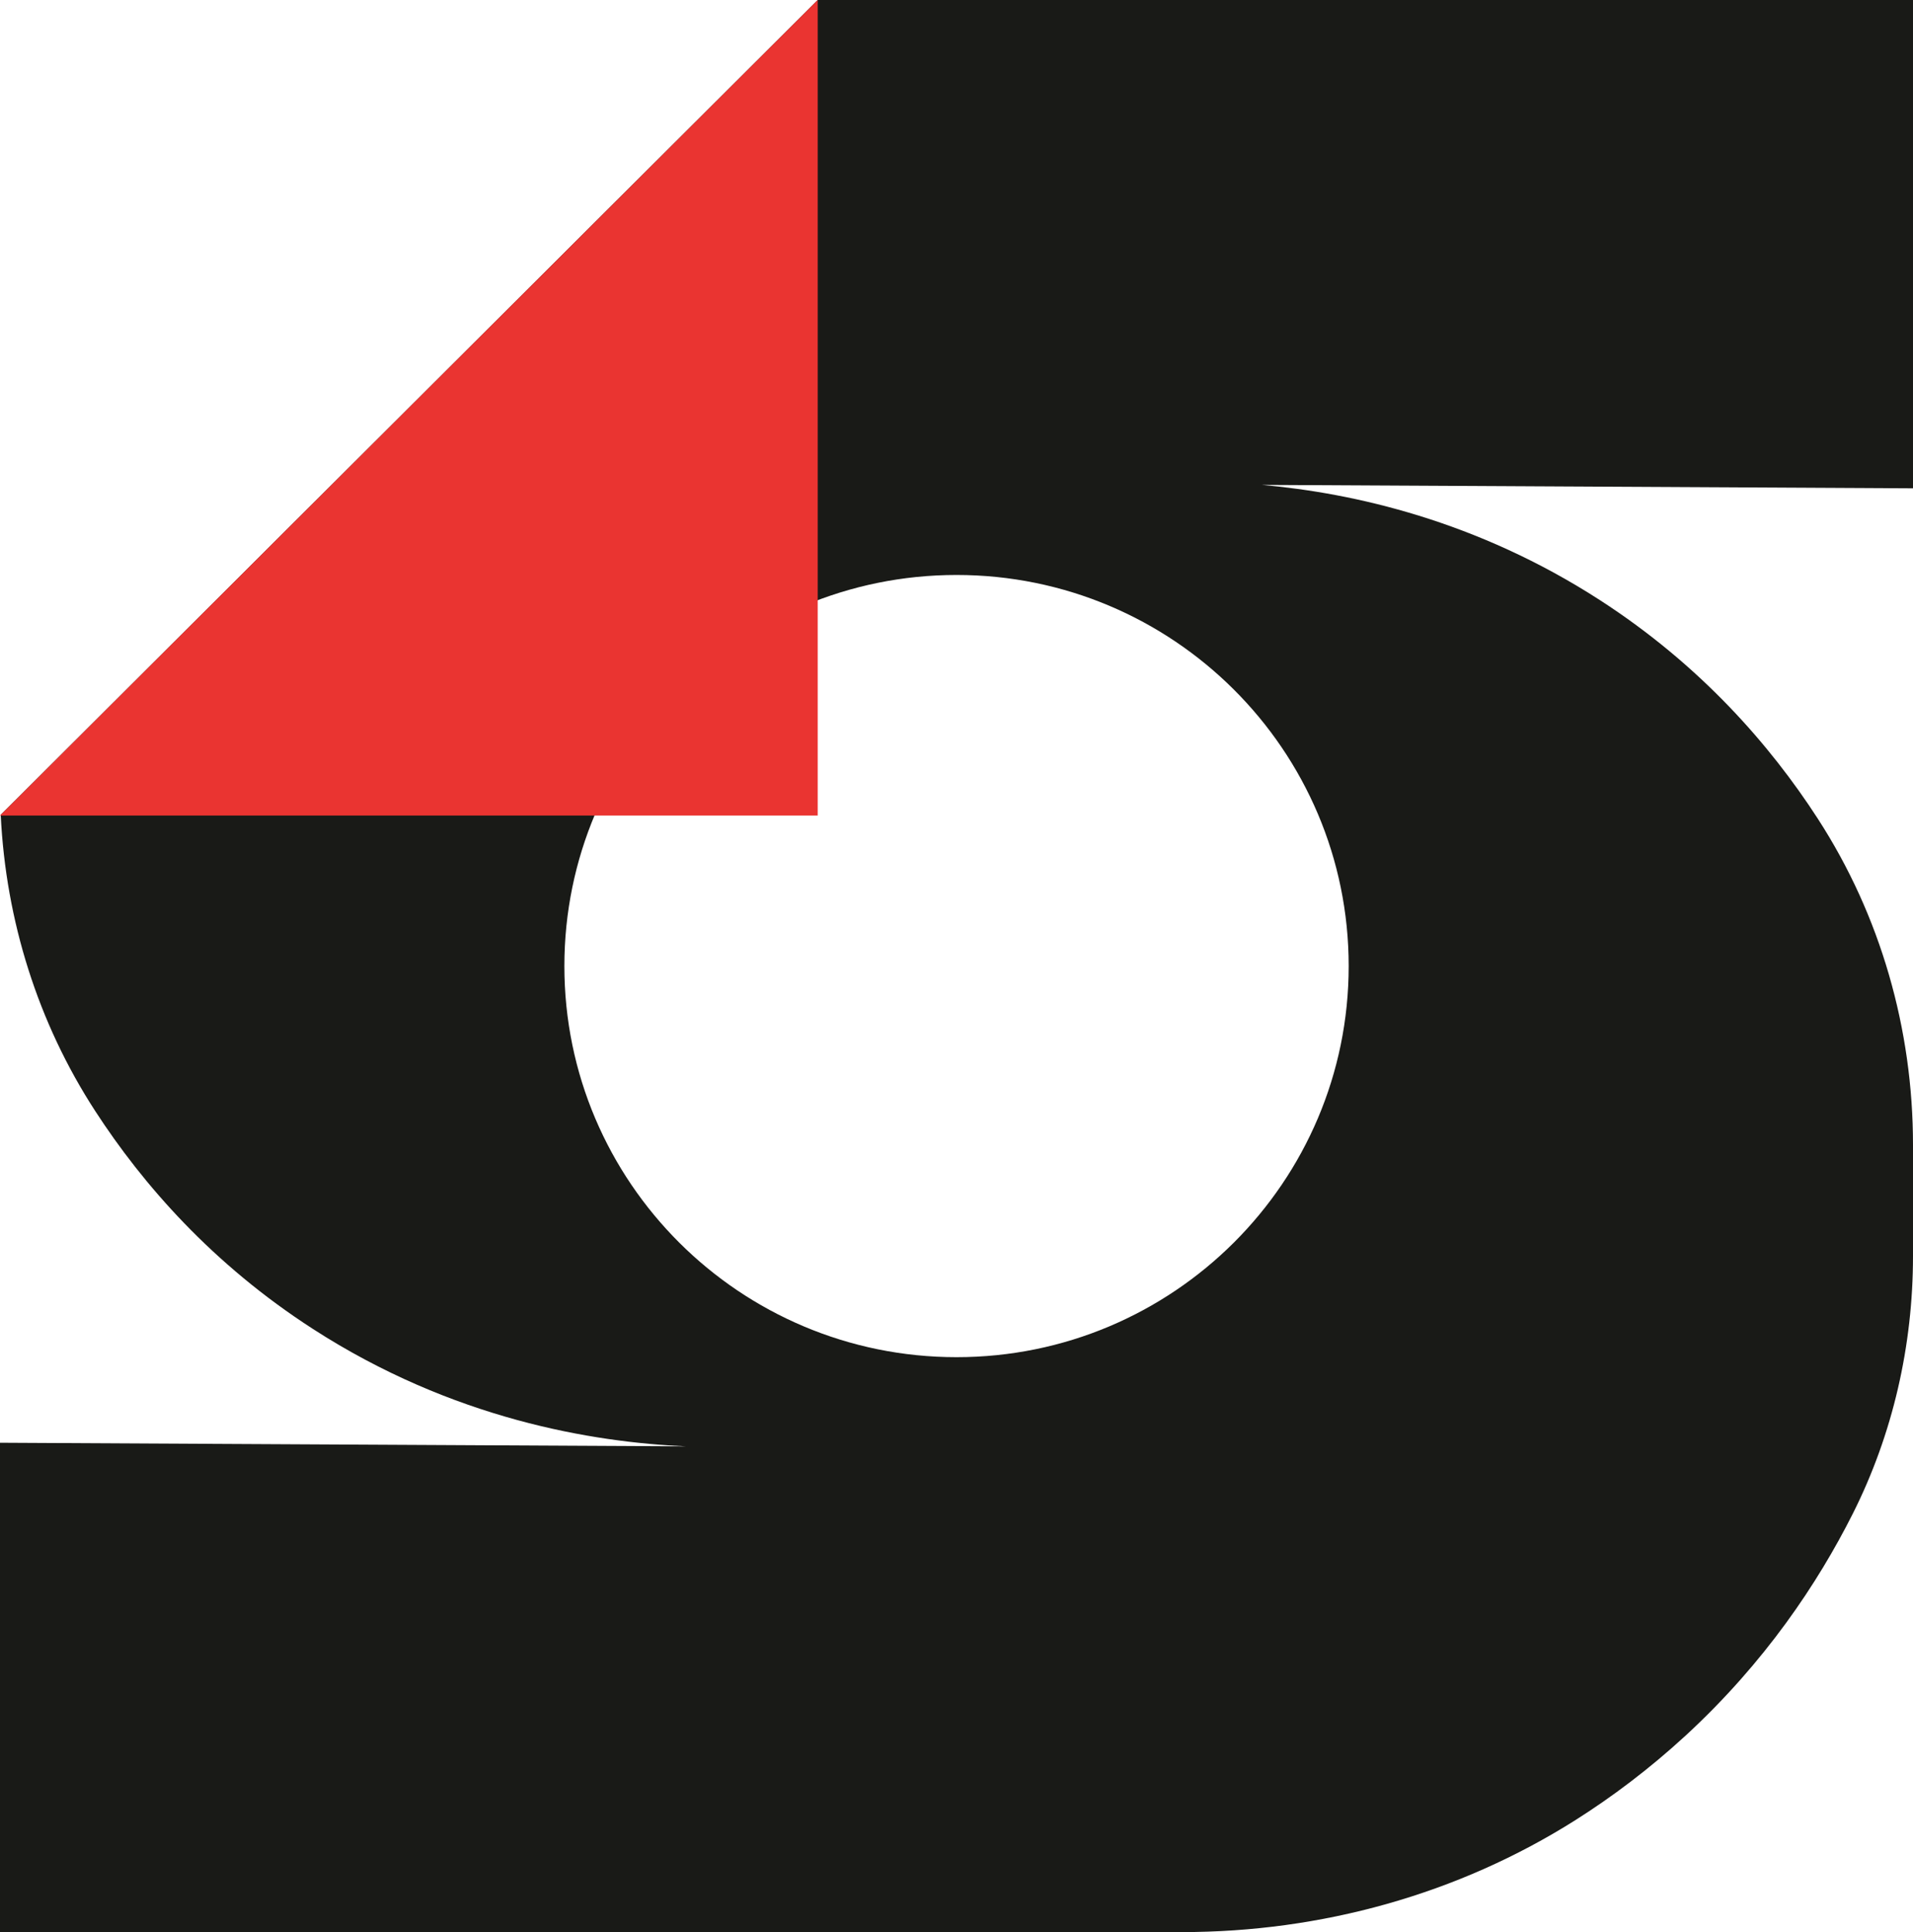 <svg width="199" height="201" viewBox="0 0 199 201" fill="none" xmlns="http://www.w3.org/2000/svg">
<g clip-path="url(#clip0_262_3317)">
<path d="M199 0H85.061L0.075 84.77C0.075 84.77 0.075 84.818 0.08 84.844C0.61 95.753 3.933 106.384 9.899 115.574C14.87 123.237 22.109 131.515 32.554 138.255C47.087 147.632 61.641 150.044 71.368 150.466L0 150.092V201H122.95C137.407 201 151.646 197.083 163.867 189.36C167.687 186.943 171.572 184.034 175.371 180.533C183.627 172.923 189.101 164.688 192.729 157.489C196.913 149.174 199 139.963 199 130.661V119.096C199 107.078 195.634 95.262 189.101 85.175C184.13 77.496 176.891 69.197 166.446 62.441C153.626 54.153 140.784 51.292 131.259 50.444L199 50.801V0ZM140.297 100.503C140.297 122.976 122.029 141.19 99.503 141.19C76.976 141.19 58.709 122.971 58.709 100.503C58.709 78.035 76.976 59.815 99.503 59.815C122.029 59.815 140.297 78.035 140.297 100.503Z" fill="#191A17"/>
<path d="M85.061 0V84.844H0L0.075 84.77L85.061 0Z" fill="#EA3431"/>
</g>
<defs>
<clipPath id="clip0_262_3317">
<rect width="199" height="201" fill="white"/>
</clipPath>
</defs>
</svg>

